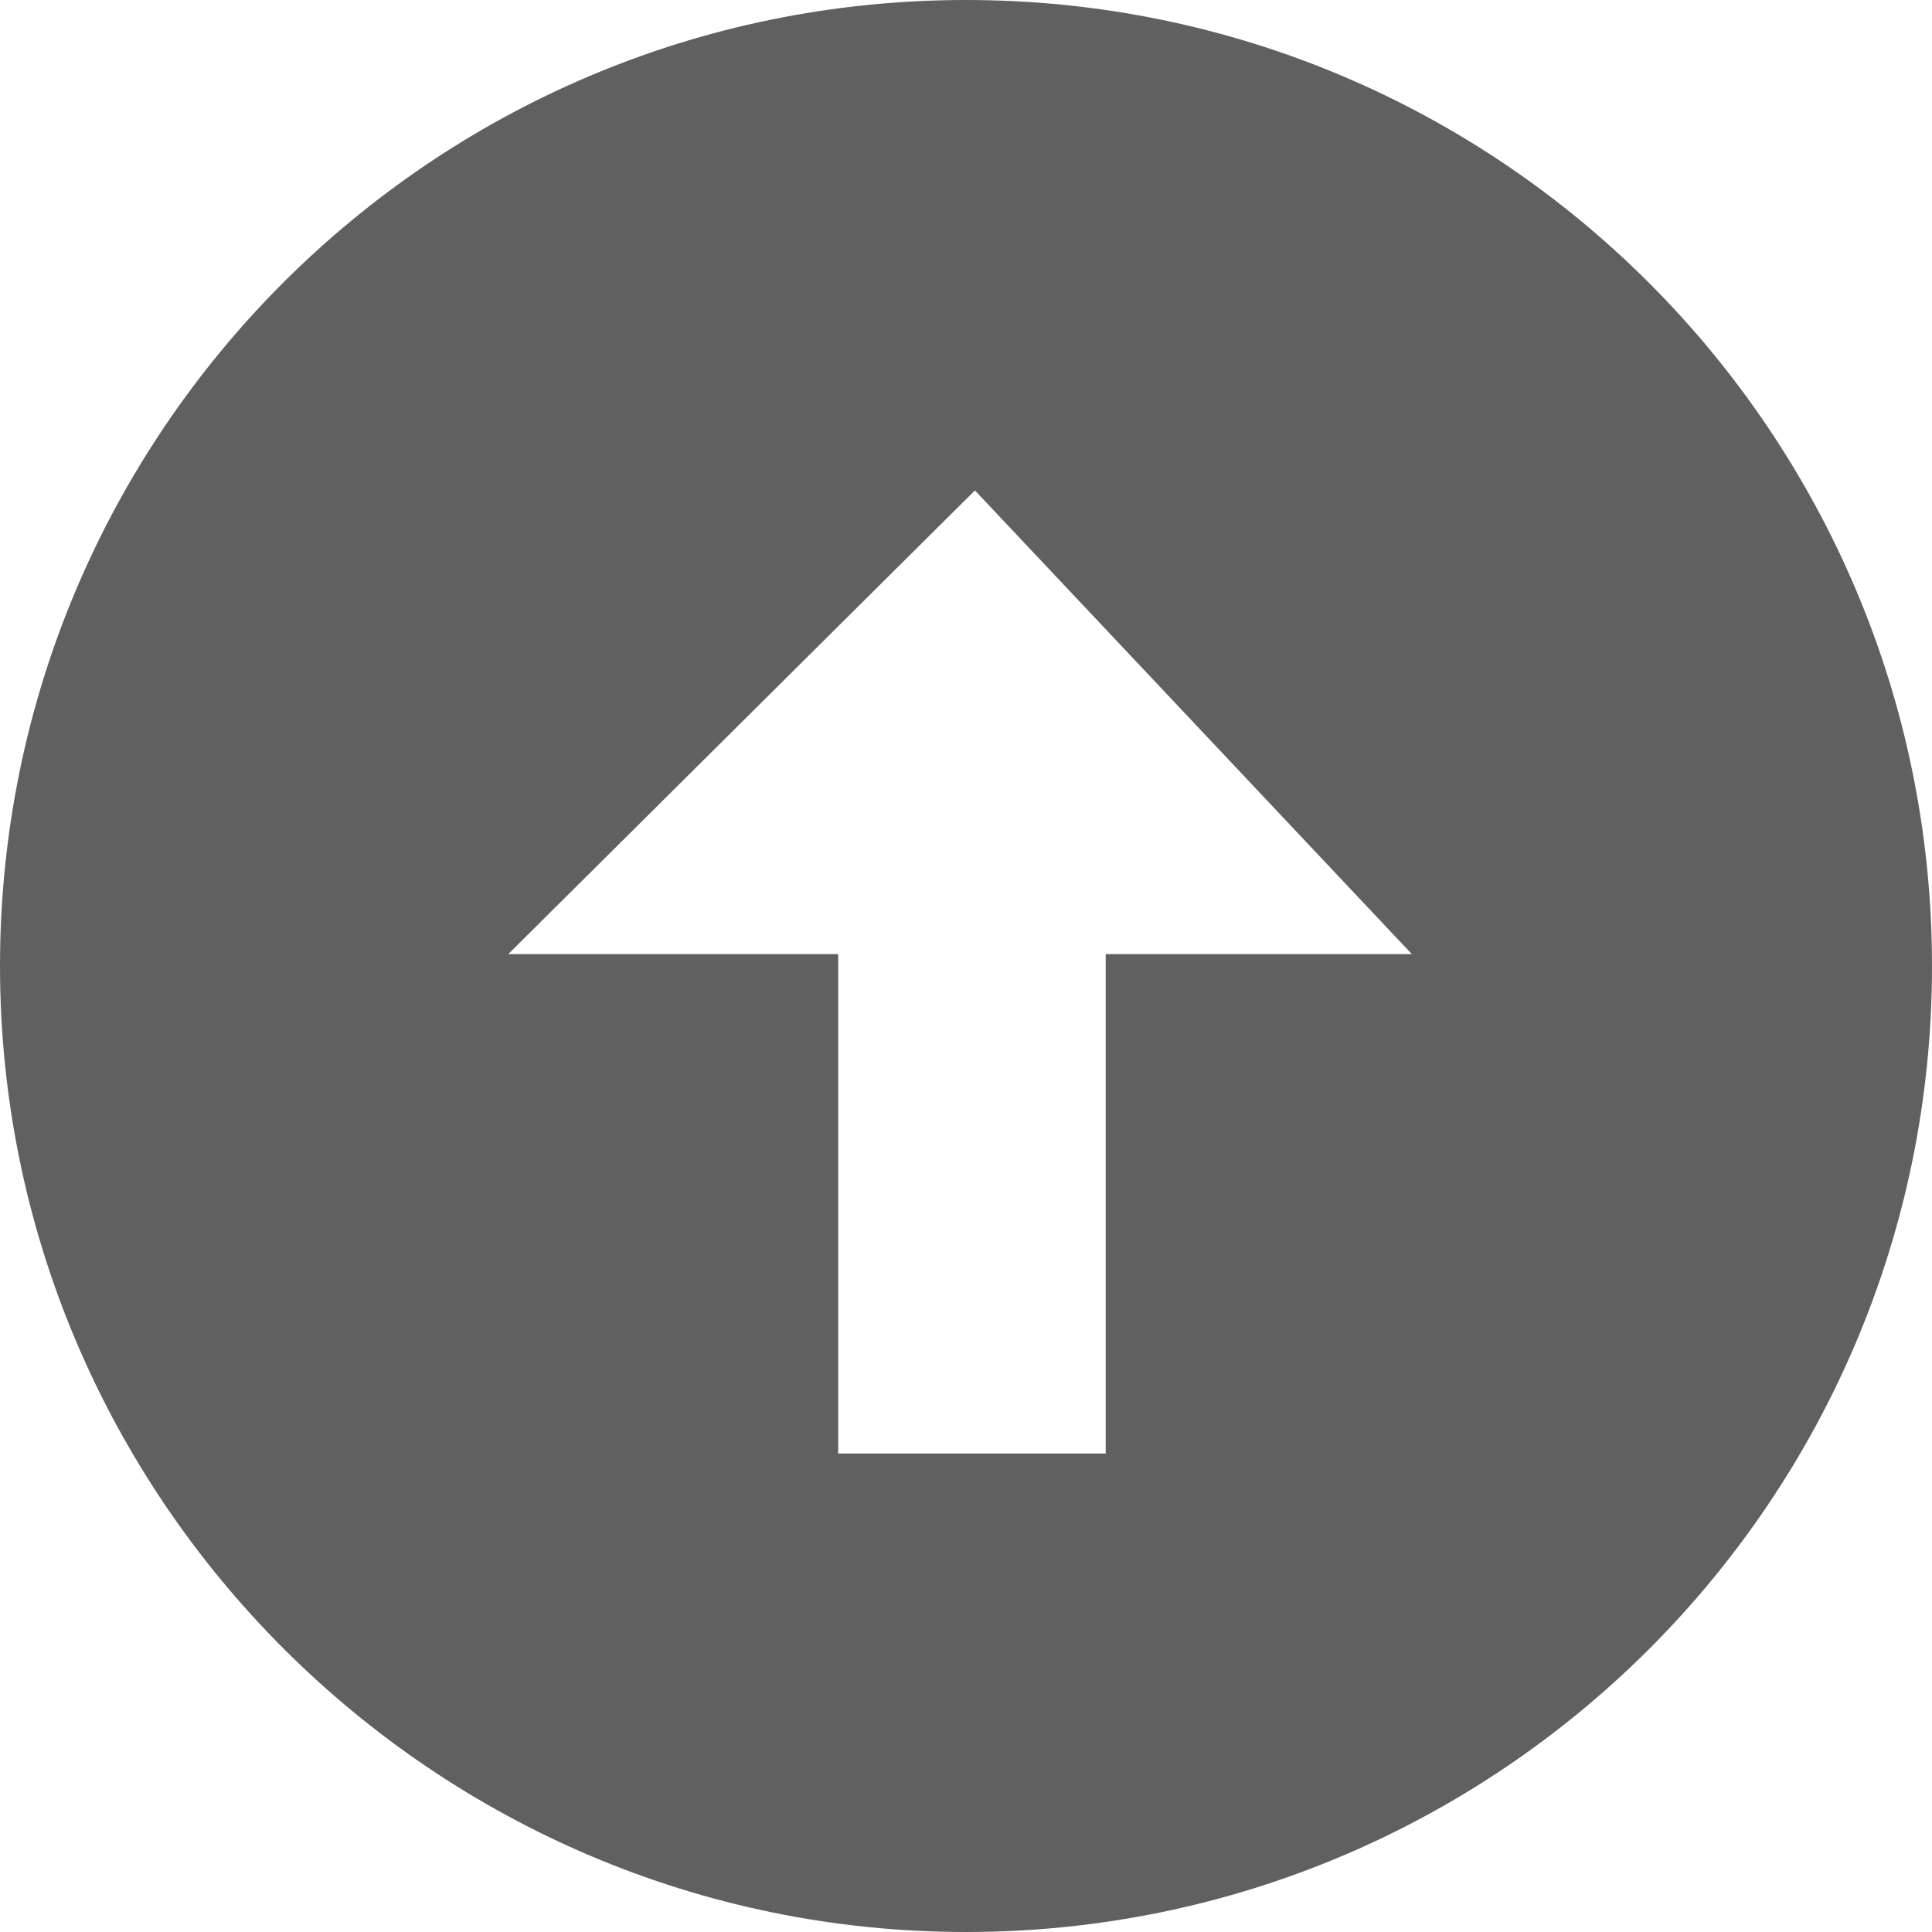 <svg xmlns="http://www.w3.org/2000/svg" width="65" height="65" viewBox="0 0 65 65"><path d="M65 32.5C65 14.6 50.5 0 32.5 0S0 14.6 0 32.5 14.6 65 32.5 65 65 50.5 65 32.5zM28.2 48.9V32.1H17.1l15.7-15.6 14.7 15.6H37.2v16.8h-9z" fill="#606060"/></svg>